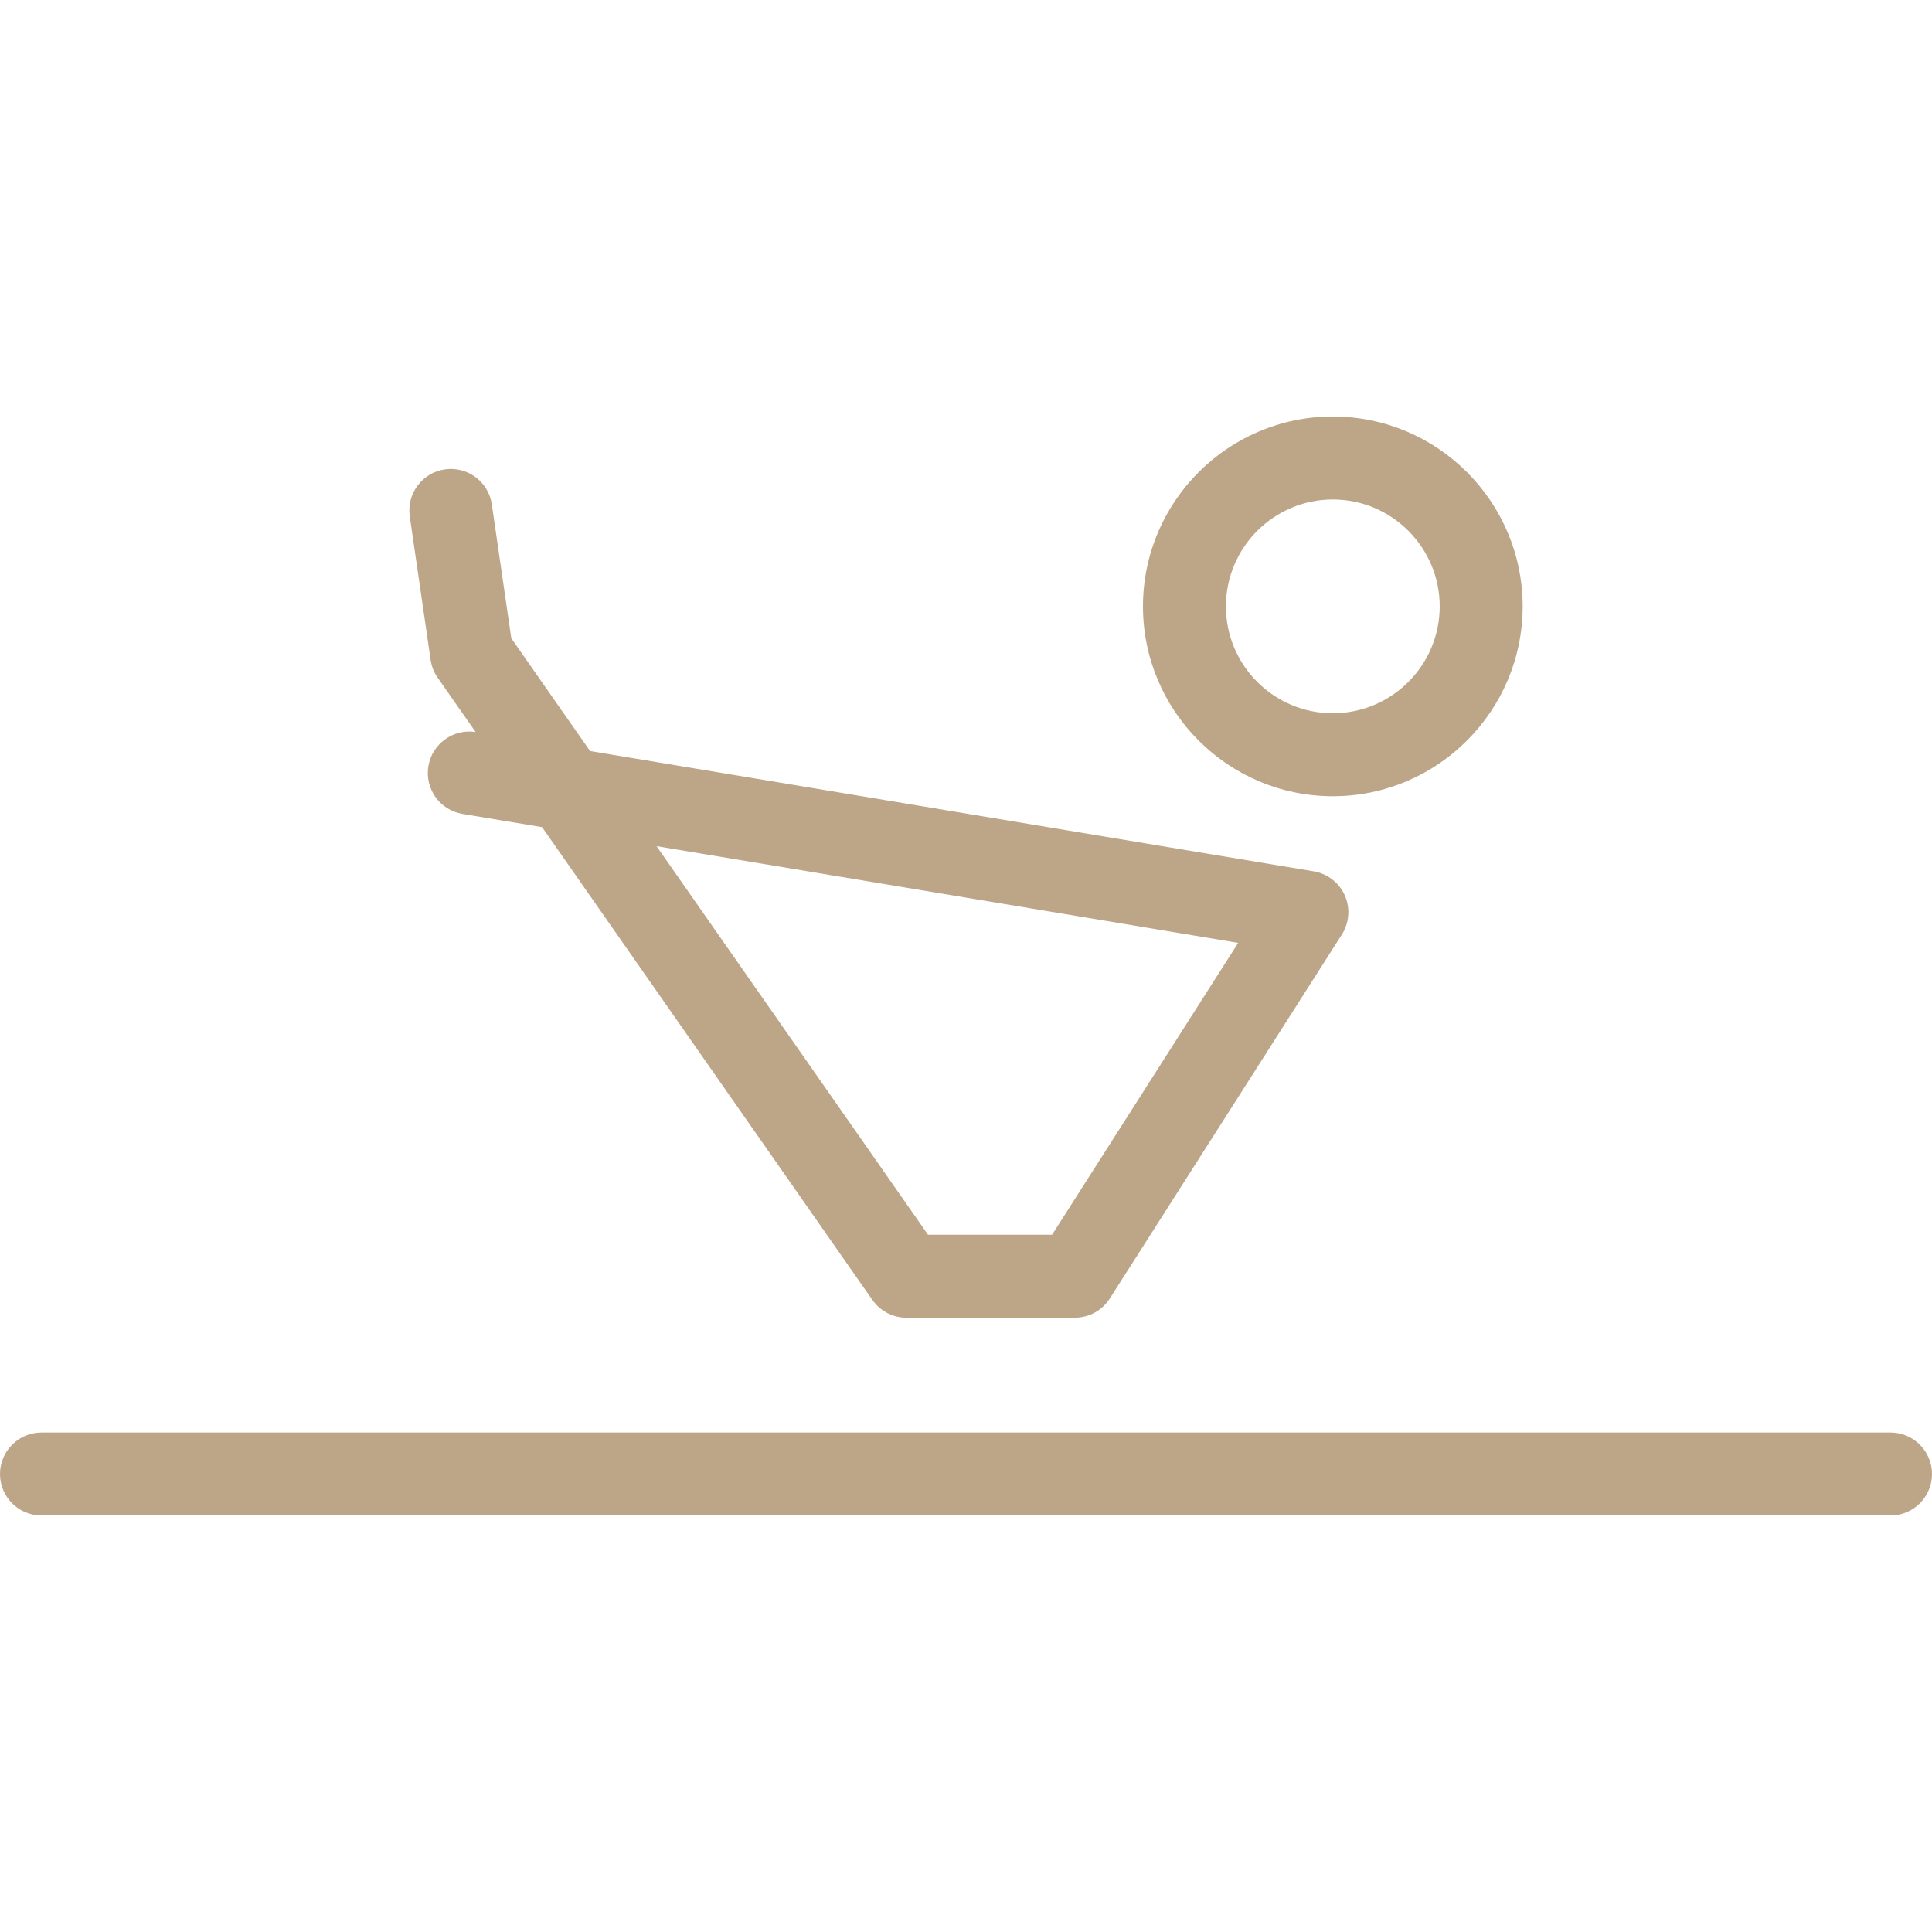 <svg width="800" height="800" viewBox="0 0 800 800" fill="none" xmlns="http://www.w3.org/2000/svg">
<g clip-path="url(#clip0_2037_1909)">
<path d="M800 610.355C800 619.84 792.312 627.528 782.827 627.528H17.173C7.688 627.528 0 619.84 0 610.355C0 600.87 7.688 593.182 17.173 593.182H782.827C792.312 593.182 800 600.87 800 610.355ZM473.28 251.086C473.28 207.739 508.543 172.473 551.888 172.473C595.237 172.473 630.502 207.737 630.502 251.086C630.502 294.432 595.237 329.696 551.888 329.696C508.545 329.696 473.28 294.432 473.28 251.086ZM507.627 251.086C507.627 275.493 527.483 295.349 551.888 295.349C576.297 295.349 596.155 275.493 596.155 251.086C596.155 226.677 576.297 206.819 551.888 206.819C527.483 206.821 507.627 226.677 507.627 251.086ZM169.676 213.826C168.311 204.44 174.814 195.725 184.201 194.361C193.606 193 202.301 199.501 203.664 208.888L211.712 264.292L244.341 310.992L543.593 360.739C544.849 360.919 546.095 361.239 547.309 361.707C549.24 362.445 550.984 363.516 552.485 364.836C554.38 366.496 555.84 368.513 556.824 370.719C557.832 372.961 558.368 375.438 558.324 378.001C558.296 379.987 557.924 381.983 557.185 383.899C556.723 385.105 556.13 386.24 555.43 387.287L459.542 537.683C456.388 542.629 450.926 545.625 445.061 545.625H375.561C375.486 545.625 375.412 545.627 375.337 545.627C374.965 545.627 374.591 545.616 374.219 545.591C371.767 545.434 369.453 544.765 367.386 543.685C365.329 542.614 363.459 541.112 361.933 539.204C361.643 538.844 361.366 538.47 361.104 538.086L224.459 342.503L191.503 337.023C182.147 335.468 175.822 326.622 177.379 317.266C178.925 307.976 187.671 301.682 196.939 303.112L181.228 280.622C179.694 278.428 178.696 275.905 178.312 273.257L169.676 213.826ZM271.864 350.386L384.275 511.28H435.646L512.702 390.423L271.864 350.386Z" fill="#bda588"/>
</g>
<defs>
<clipPath id="clip0_2037_1909">
<rect width="800" height="800" fill="white"/>
</clipPath>
</defs>
</svg>
